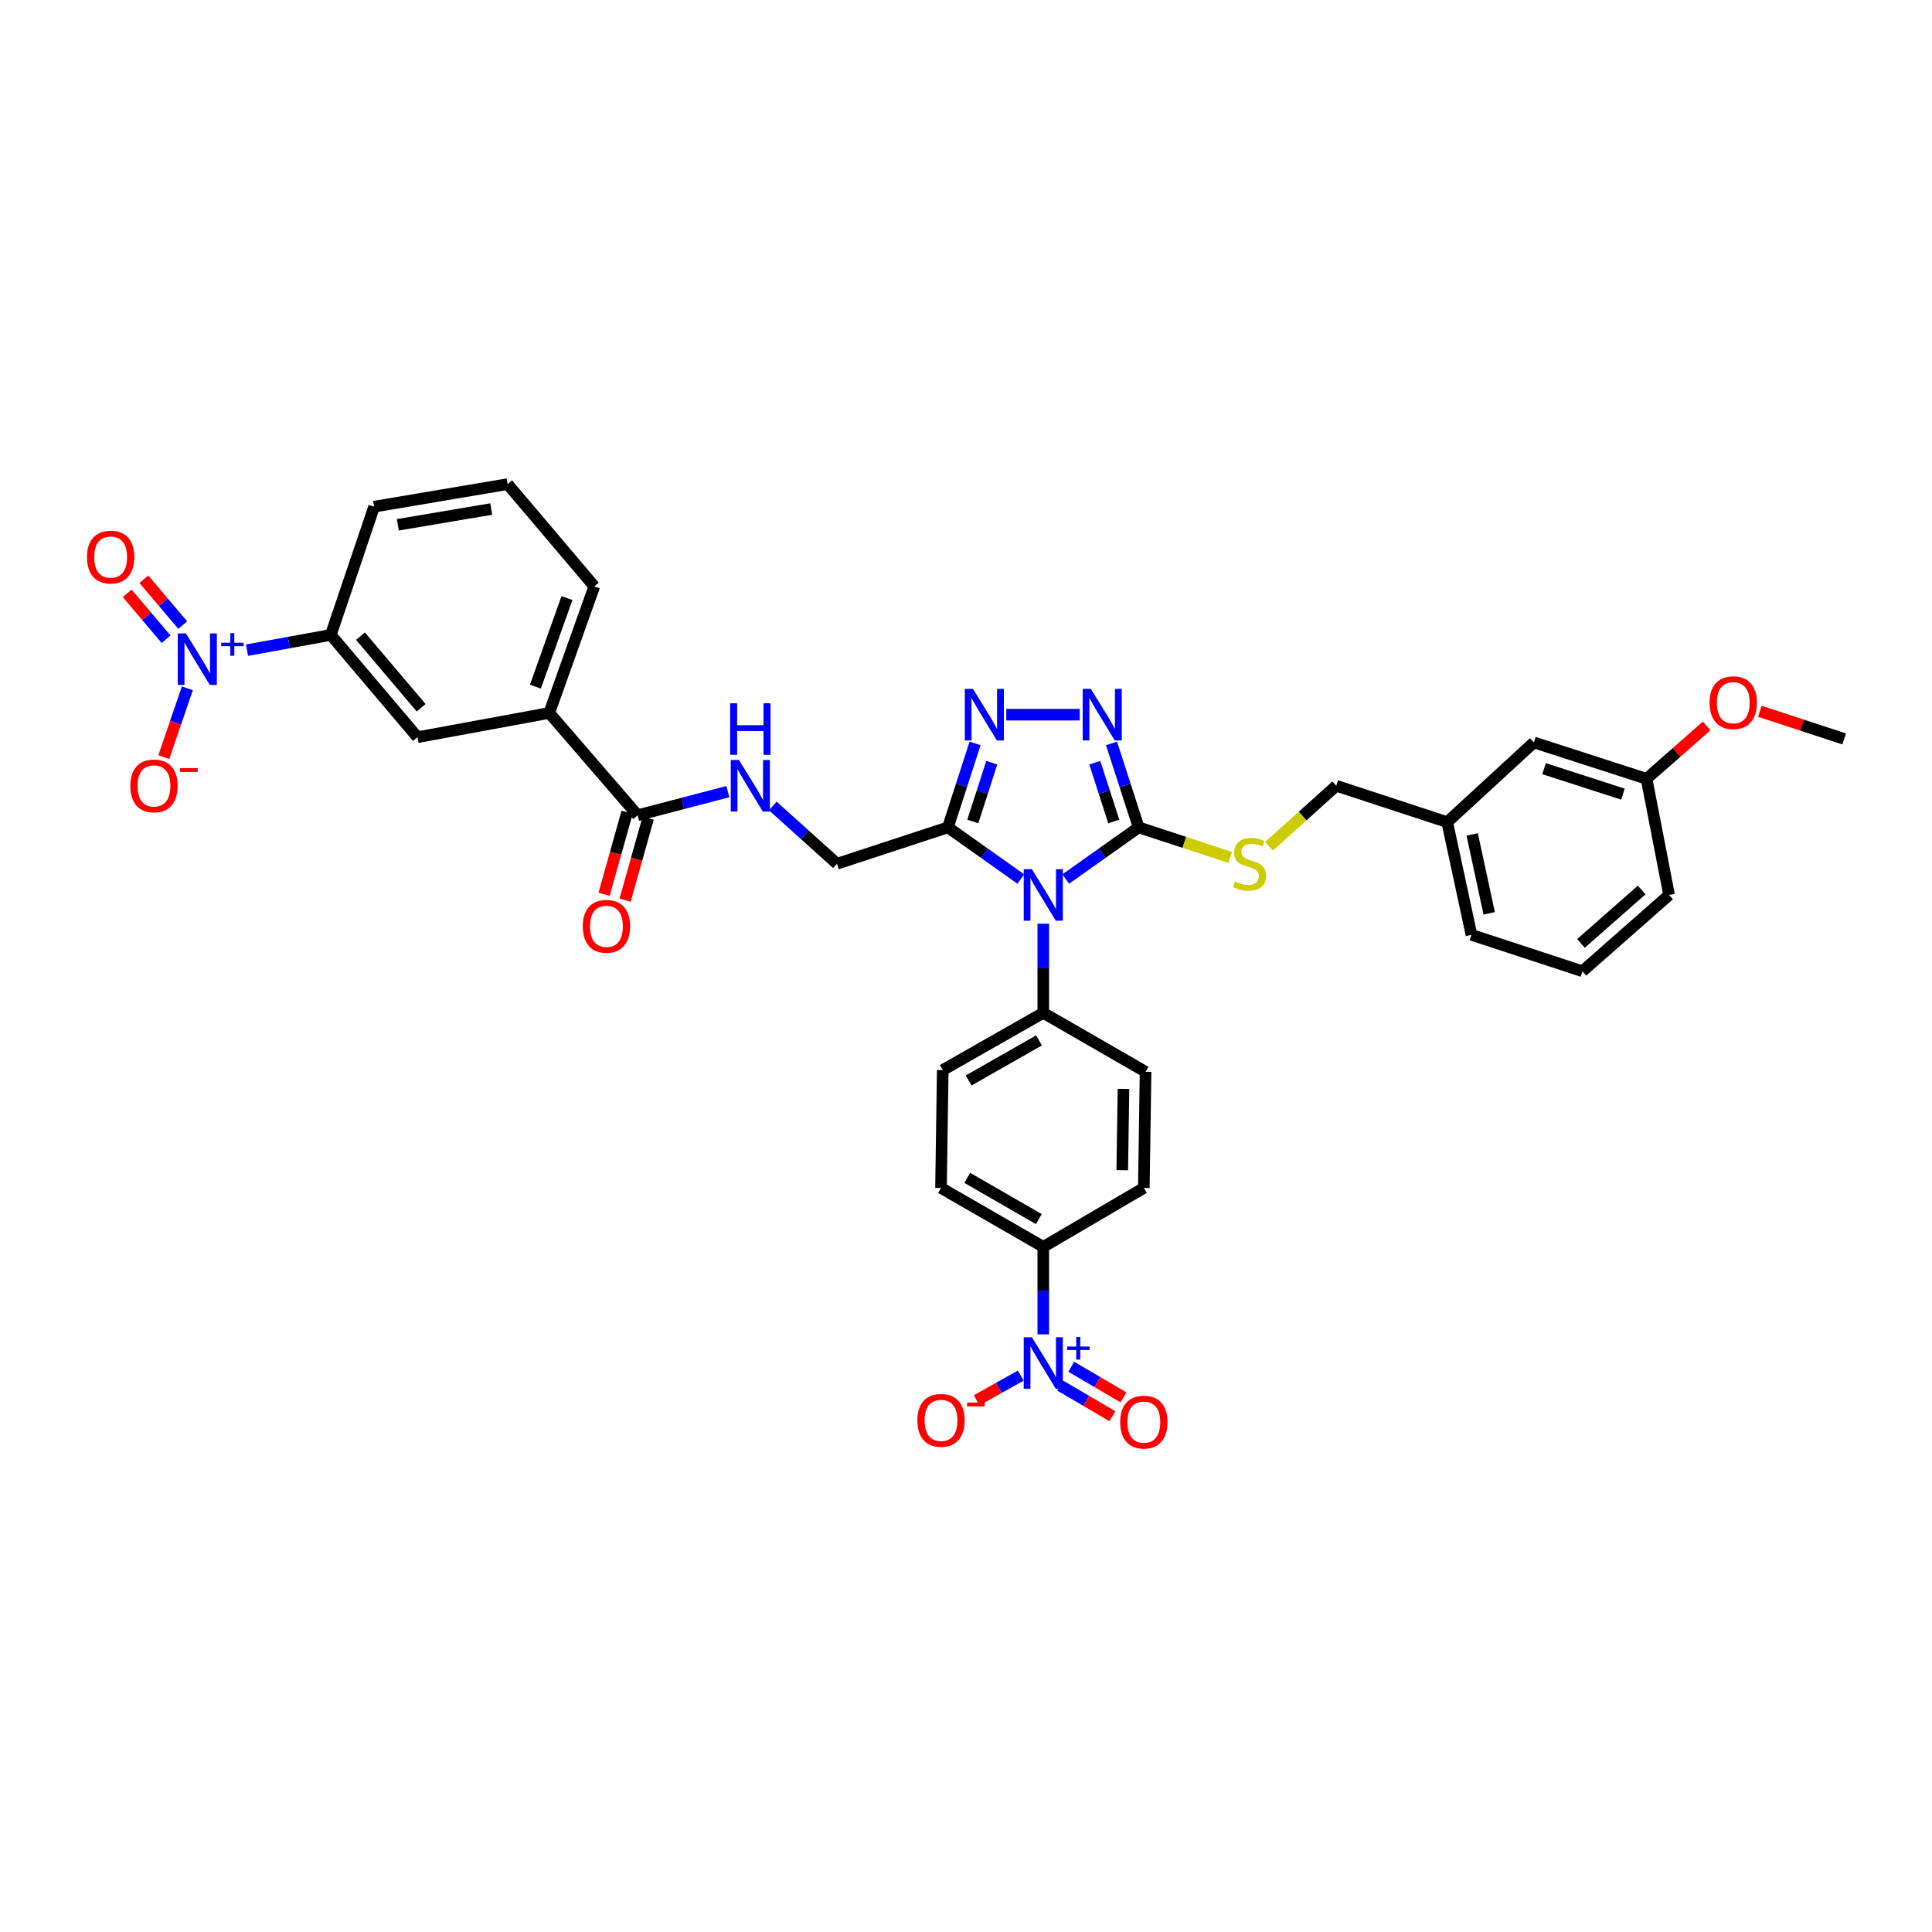 <?xml version='1.0' encoding='iso-8859-1'?>
<svg version='1.1' baseProfile='full'
              xmlns='http://www.w3.org/2000/svg'
                      xmlns:rdkit='http://www.rdkit.org/xml'
                      xmlns:xlink='http://www.w3.org/1999/xlink'
                  xml:space='preserve'
width='1000px' height='1000px' viewBox='0 0 1000 1000'>
<!-- END OF HEADER -->
<rect style='opacity:1.0;fill:#FFFFFF;stroke:none' width='1000' height='1000' x='0' y='0'> </rect>
<path class='bond-0' d='M 376.738,409.747 L 353.388,415.853' style='fill:none;fill-rule:evenodd;stroke:#0000FF;stroke-width:6px;stroke-linecap:butt;stroke-linejoin:miter;stroke-opacity:1' />
<path class='bond-0' d='M 353.388,415.853 L 330.038,421.958' style='fill:none;fill-rule:evenodd;stroke:#000000;stroke-width:6px;stroke-linecap:butt;stroke-linejoin:miter;stroke-opacity:1' />
<path class='bond-1' d='M 399.992,417.171 L 416.611,432.127' style='fill:none;fill-rule:evenodd;stroke:#0000FF;stroke-width:6px;stroke-linecap:butt;stroke-linejoin:miter;stroke-opacity:1' />
<path class='bond-1' d='M 416.611,432.127 L 433.23,447.082' style='fill:none;fill-rule:evenodd;stroke:#000000;stroke-width:6px;stroke-linecap:butt;stroke-linejoin:miter;stroke-opacity:1' />
<path class='bond-2' d='M 127.859,336.524 L 149.54,332.582' style='fill:none;fill-rule:evenodd;stroke:#0000FF;stroke-width:6px;stroke-linecap:butt;stroke-linejoin:miter;stroke-opacity:1' />
<path class='bond-2' d='M 149.54,332.582 L 171.222,328.64' style='fill:none;fill-rule:evenodd;stroke:#000000;stroke-width:6px;stroke-linecap:butt;stroke-linejoin:miter;stroke-opacity:1' />
<path class='bond-3' d='M 96.969,356.274 L 90.873,374.079' style='fill:none;fill-rule:evenodd;stroke:#0000FF;stroke-width:6px;stroke-linecap:butt;stroke-linejoin:miter;stroke-opacity:1' />
<path class='bond-3' d='M 90.873,374.079 L 84.776,391.883' style='fill:none;fill-rule:evenodd;stroke:#FF0000;stroke-width:6px;stroke-linecap:butt;stroke-linejoin:miter;stroke-opacity:1' />
<path class='bond-4' d='M 94.589,323.56 L 84.519,311.677' style='fill:none;fill-rule:evenodd;stroke:#0000FF;stroke-width:6px;stroke-linecap:butt;stroke-linejoin:miter;stroke-opacity:1' />
<path class='bond-4' d='M 84.519,311.677 L 74.449,299.794' style='fill:none;fill-rule:evenodd;stroke:#FF0000;stroke-width:6px;stroke-linecap:butt;stroke-linejoin:miter;stroke-opacity:1' />
<path class='bond-4' d='M 85.964,330.869 L 75.894,318.986' style='fill:none;fill-rule:evenodd;stroke:#0000FF;stroke-width:6px;stroke-linecap:butt;stroke-linejoin:miter;stroke-opacity:1' />
<path class='bond-4' d='M 75.894,318.986 L 65.824,307.103' style='fill:none;fill-rule:evenodd;stroke:#FF0000;stroke-width:6px;stroke-linecap:butt;stroke-linejoin:miter;stroke-opacity:1' />
<path class='bond-5' d='M 324.597,420.428 L 318.629,441.65' style='fill:none;fill-rule:evenodd;stroke:#000000;stroke-width:6px;stroke-linecap:butt;stroke-linejoin:miter;stroke-opacity:1' />
<path class='bond-5' d='M 318.629,441.65 L 312.661,462.872' style='fill:none;fill-rule:evenodd;stroke:#FF0000;stroke-width:6px;stroke-linecap:butt;stroke-linejoin:miter;stroke-opacity:1' />
<path class='bond-5' d='M 335.48,423.488 L 329.513,444.711' style='fill:none;fill-rule:evenodd;stroke:#000000;stroke-width:6px;stroke-linecap:butt;stroke-linejoin:miter;stroke-opacity:1' />
<path class='bond-5' d='M 329.513,444.711 L 323.545,465.933' style='fill:none;fill-rule:evenodd;stroke:#FF0000;stroke-width:6px;stroke-linecap:butt;stroke-linejoin:miter;stroke-opacity:1' />
<path class='bond-6' d='M 330.038,421.958 L 284.281,369.021' style='fill:none;fill-rule:evenodd;stroke:#000000;stroke-width:6px;stroke-linecap:butt;stroke-linejoin:miter;stroke-opacity:1' />
<path class='bond-7' d='M 171.222,328.64 L 216.087,381.583' style='fill:none;fill-rule:evenodd;stroke:#000000;stroke-width:6px;stroke-linecap:butt;stroke-linejoin:miter;stroke-opacity:1' />
<path class='bond-7' d='M 186.577,329.272 L 217.983,366.333' style='fill:none;fill-rule:evenodd;stroke:#000000;stroke-width:6px;stroke-linecap:butt;stroke-linejoin:miter;stroke-opacity:1' />
<path class='bond-8' d='M 171.222,328.64 L 193.658,262.243' style='fill:none;fill-rule:evenodd;stroke:#000000;stroke-width:6px;stroke-linecap:butt;stroke-linejoin:miter;stroke-opacity:1' />
<path class='bond-9' d='M 540.002,478.097 L 540.002,501.171' style='fill:none;fill-rule:evenodd;stroke:#0000FF;stroke-width:6px;stroke-linecap:butt;stroke-linejoin:miter;stroke-opacity:1' />
<path class='bond-9' d='M 540.002,501.171 L 540.002,524.245' style='fill:none;fill-rule:evenodd;stroke:#000000;stroke-width:6px;stroke-linecap:butt;stroke-linejoin:miter;stroke-opacity:1' />
<path class='bond-10' d='M 551.633,454.985 L 570.496,441.612' style='fill:none;fill-rule:evenodd;stroke:#0000FF;stroke-width:6px;stroke-linecap:butt;stroke-linejoin:miter;stroke-opacity:1' />
<path class='bond-10' d='M 570.496,441.612 L 589.358,428.239' style='fill:none;fill-rule:evenodd;stroke:#000000;stroke-width:6px;stroke-linecap:butt;stroke-linejoin:miter;stroke-opacity:1' />
<path class='bond-11' d='M 528.37,454.984 L 509.511,441.611' style='fill:none;fill-rule:evenodd;stroke:#0000FF;stroke-width:6px;stroke-linecap:butt;stroke-linejoin:miter;stroke-opacity:1' />
<path class='bond-11' d='M 509.511,441.611 L 490.651,428.239' style='fill:none;fill-rule:evenodd;stroke:#000000;stroke-width:6px;stroke-linecap:butt;stroke-linejoin:miter;stroke-opacity:1' />
<path class='bond-12' d='M 589.358,428.239 L 582.339,406.513' style='fill:none;fill-rule:evenodd;stroke:#000000;stroke-width:6px;stroke-linecap:butt;stroke-linejoin:miter;stroke-opacity:1' />
<path class='bond-12' d='M 582.339,406.513 L 575.32,384.786' style='fill:none;fill-rule:evenodd;stroke:#0000FF;stroke-width:6px;stroke-linecap:butt;stroke-linejoin:miter;stroke-opacity:1' />
<path class='bond-12' d='M 576.494,425.197 L 571.581,409.988' style='fill:none;fill-rule:evenodd;stroke:#000000;stroke-width:6px;stroke-linecap:butt;stroke-linejoin:miter;stroke-opacity:1' />
<path class='bond-12' d='M 571.581,409.988 L 566.667,394.78' style='fill:none;fill-rule:evenodd;stroke:#0000FF;stroke-width:6px;stroke-linecap:butt;stroke-linejoin:miter;stroke-opacity:1' />
<path class='bond-13' d='M 589.358,428.239 L 613.036,436.009' style='fill:none;fill-rule:evenodd;stroke:#000000;stroke-width:6px;stroke-linecap:butt;stroke-linejoin:miter;stroke-opacity:1' />
<path class='bond-13' d='M 613.036,436.009 L 636.714,443.779' style='fill:none;fill-rule:evenodd;stroke:#CCCC00;stroke-width:6px;stroke-linecap:butt;stroke-linejoin:miter;stroke-opacity:1' />
<path class='bond-14' d='M 558.871,369.913 L 520.848,369.913' style='fill:none;fill-rule:evenodd;stroke:#0000FF;stroke-width:6px;stroke-linecap:butt;stroke-linejoin:miter;stroke-opacity:1' />
<path class='bond-15' d='M 504.69,384.786 L 497.67,406.513' style='fill:none;fill-rule:evenodd;stroke:#0000FF;stroke-width:6px;stroke-linecap:butt;stroke-linejoin:miter;stroke-opacity:1' />
<path class='bond-15' d='M 497.67,406.513 L 490.651,428.239' style='fill:none;fill-rule:evenodd;stroke:#000000;stroke-width:6px;stroke-linecap:butt;stroke-linejoin:miter;stroke-opacity:1' />
<path class='bond-15' d='M 513.342,394.78 L 508.429,409.988' style='fill:none;fill-rule:evenodd;stroke:#0000FF;stroke-width:6px;stroke-linecap:butt;stroke-linejoin:miter;stroke-opacity:1' />
<path class='bond-15' d='M 508.429,409.988 L 503.516,425.197' style='fill:none;fill-rule:evenodd;stroke:#000000;stroke-width:6px;stroke-linecap:butt;stroke-linejoin:miter;stroke-opacity:1' />
<path class='bond-16' d='M 490.651,428.239 L 433.23,447.082' style='fill:none;fill-rule:evenodd;stroke:#000000;stroke-width:6px;stroke-linecap:butt;stroke-linejoin:miter;stroke-opacity:1' />
<path class='bond-17' d='M 819.057,502.714 L 863.922,463.231' style='fill:none;fill-rule:evenodd;stroke:#000000;stroke-width:6px;stroke-linecap:butt;stroke-linejoin:miter;stroke-opacity:1' />
<path class='bond-17' d='M 818.317,488.304 L 849.723,460.666' style='fill:none;fill-rule:evenodd;stroke:#000000;stroke-width:6px;stroke-linecap:butt;stroke-linejoin:miter;stroke-opacity:1' />
<path class='bond-18' d='M 819.057,502.714 L 761.635,483.87' style='fill:none;fill-rule:evenodd;stroke:#000000;stroke-width:6px;stroke-linecap:butt;stroke-linejoin:miter;stroke-opacity:1' />
<path class='bond-19' d='M 656.843,438.026 L 674.244,422.367' style='fill:none;fill-rule:evenodd;stroke:#CCCC00;stroke-width:6px;stroke-linecap:butt;stroke-linejoin:miter;stroke-opacity:1' />
<path class='bond-19' d='M 674.244,422.367 L 691.645,406.708' style='fill:none;fill-rule:evenodd;stroke:#000000;stroke-width:6px;stroke-linecap:butt;stroke-linejoin:miter;stroke-opacity:1' />
<path class='bond-20' d='M 691.645,406.708 L 749.073,425.545' style='fill:none;fill-rule:evenodd;stroke:#000000;stroke-width:6px;stroke-linecap:butt;stroke-linejoin:miter;stroke-opacity:1' />
<path class='bond-21' d='M 863.922,463.231 L 852.258,403.115' style='fill:none;fill-rule:evenodd;stroke:#000000;stroke-width:6px;stroke-linecap:butt;stroke-linejoin:miter;stroke-opacity:1' />
<path class='bond-22' d='M 852.258,403.115 L 793.932,384.272' style='fill:none;fill-rule:evenodd;stroke:#000000;stroke-width:6px;stroke-linecap:butt;stroke-linejoin:miter;stroke-opacity:1' />
<path class='bond-22' d='M 840.034,411.047 L 799.206,397.857' style='fill:none;fill-rule:evenodd;stroke:#000000;stroke-width:6px;stroke-linecap:butt;stroke-linejoin:miter;stroke-opacity:1' />
<path class='bond-23' d='M 852.258,403.115 L 867.82,389.42' style='fill:none;fill-rule:evenodd;stroke:#000000;stroke-width:6px;stroke-linecap:butt;stroke-linejoin:miter;stroke-opacity:1' />
<path class='bond-23' d='M 867.82,389.42 L 883.382,375.726' style='fill:none;fill-rule:evenodd;stroke:#FF0000;stroke-width:6px;stroke-linecap:butt;stroke-linejoin:miter;stroke-opacity:1' />
<path class='bond-24' d='M 487.065,614.875 L 540.002,645.382' style='fill:none;fill-rule:evenodd;stroke:#000000;stroke-width:6px;stroke-linecap:butt;stroke-linejoin:miter;stroke-opacity:1' />
<path class='bond-24' d='M 500.651,609.655 L 537.706,631.01' style='fill:none;fill-rule:evenodd;stroke:#000000;stroke-width:6px;stroke-linecap:butt;stroke-linejoin:miter;stroke-opacity:1' />
<path class='bond-25' d='M 487.065,614.875 L 487.963,553.86' style='fill:none;fill-rule:evenodd;stroke:#000000;stroke-width:6px;stroke-linecap:butt;stroke-linejoin:miter;stroke-opacity:1' />
<path class='bond-26' d='M 540.002,645.382 L 592.047,614.875' style='fill:none;fill-rule:evenodd;stroke:#000000;stroke-width:6px;stroke-linecap:butt;stroke-linejoin:miter;stroke-opacity:1' />
<path class='bond-27' d='M 540.002,645.382 L 540.002,668.018' style='fill:none;fill-rule:evenodd;stroke:#000000;stroke-width:6px;stroke-linecap:butt;stroke-linejoin:miter;stroke-opacity:1' />
<path class='bond-27' d='M 540.002,668.018 L 540.002,690.654' style='fill:none;fill-rule:evenodd;stroke:#0000FF;stroke-width:6px;stroke-linecap:butt;stroke-linejoin:miter;stroke-opacity:1' />
<path class='bond-28' d='M 592.047,614.875 L 592.945,554.758' style='fill:none;fill-rule:evenodd;stroke:#000000;stroke-width:6px;stroke-linecap:butt;stroke-linejoin:miter;stroke-opacity:1' />
<path class='bond-28' d='M 580.877,605.688 L 581.505,563.607' style='fill:none;fill-rule:evenodd;stroke:#000000;stroke-width:6px;stroke-linecap:butt;stroke-linejoin:miter;stroke-opacity:1' />
<path class='bond-29' d='M 592.945,554.758 L 540.002,524.245' style='fill:none;fill-rule:evenodd;stroke:#000000;stroke-width:6px;stroke-linecap:butt;stroke-linejoin:miter;stroke-opacity:1' />
<path class='bond-30' d='M 540.002,524.245 L 487.963,553.86' style='fill:none;fill-rule:evenodd;stroke:#000000;stroke-width:6px;stroke-linecap:butt;stroke-linejoin:miter;stroke-opacity:1' />
<path class='bond-30' d='M 537.788,538.513 L 501.361,559.244' style='fill:none;fill-rule:evenodd;stroke:#000000;stroke-width:6px;stroke-linecap:butt;stroke-linejoin:miter;stroke-opacity:1' />
<path class='bond-31' d='M 528.367,712.006 L 516.941,718.396' style='fill:none;fill-rule:evenodd;stroke:#0000FF;stroke-width:6px;stroke-linecap:butt;stroke-linejoin:miter;stroke-opacity:1' />
<path class='bond-31' d='M 516.941,718.396 L 505.515,724.787' style='fill:none;fill-rule:evenodd;stroke:#FF0000;stroke-width:6px;stroke-linecap:butt;stroke-linejoin:miter;stroke-opacity:1' />
<path class='bond-32' d='M 548.77,717.19 L 562.269,725.103' style='fill:none;fill-rule:evenodd;stroke:#0000FF;stroke-width:6px;stroke-linecap:butt;stroke-linejoin:miter;stroke-opacity:1' />
<path class='bond-32' d='M 562.269,725.103 L 575.769,733.016' style='fill:none;fill-rule:evenodd;stroke:#FF0000;stroke-width:6px;stroke-linecap:butt;stroke-linejoin:miter;stroke-opacity:1' />
<path class='bond-32' d='M 554.487,707.436 L 567.987,715.349' style='fill:none;fill-rule:evenodd;stroke:#0000FF;stroke-width:6px;stroke-linecap:butt;stroke-linejoin:miter;stroke-opacity:1' />
<path class='bond-32' d='M 567.987,715.349 L 581.486,723.262' style='fill:none;fill-rule:evenodd;stroke:#FF0000;stroke-width:6px;stroke-linecap:butt;stroke-linejoin:miter;stroke-opacity:1' />
<path class='bond-33' d='M 793.932,384.272 L 749.073,425.545' style='fill:none;fill-rule:evenodd;stroke:#000000;stroke-width:6px;stroke-linecap:butt;stroke-linejoin:miter;stroke-opacity:1' />
<path class='bond-34' d='M 749.073,425.545 L 761.635,483.87' style='fill:none;fill-rule:evenodd;stroke:#000000;stroke-width:6px;stroke-linecap:butt;stroke-linejoin:miter;stroke-opacity:1' />
<path class='bond-34' d='M 762.01,431.913 L 770.803,472.741' style='fill:none;fill-rule:evenodd;stroke:#000000;stroke-width:6px;stroke-linecap:butt;stroke-linejoin:miter;stroke-opacity:1' />
<path class='bond-35' d='M 910.883,368.147 L 932.714,375.311' style='fill:none;fill-rule:evenodd;stroke:#FF0000;stroke-width:6px;stroke-linecap:butt;stroke-linejoin:miter;stroke-opacity:1' />
<path class='bond-35' d='M 932.714,375.311 L 954.545,382.475' style='fill:none;fill-rule:evenodd;stroke:#000000;stroke-width:6px;stroke-linecap:butt;stroke-linejoin:miter;stroke-opacity:1' />
<path class='bond-36' d='M 284.281,369.021 L 216.087,381.583' style='fill:none;fill-rule:evenodd;stroke:#000000;stroke-width:6px;stroke-linecap:butt;stroke-linejoin:miter;stroke-opacity:1' />
<path class='bond-37' d='M 284.281,369.021 L 307.609,303.516' style='fill:none;fill-rule:evenodd;stroke:#000000;stroke-width:6px;stroke-linecap:butt;stroke-linejoin:miter;stroke-opacity:1' />
<path class='bond-37' d='M 277.129,355.403 L 293.459,309.549' style='fill:none;fill-rule:evenodd;stroke:#000000;stroke-width:6px;stroke-linecap:butt;stroke-linejoin:miter;stroke-opacity:1' />
<path class='bond-38' d='M 193.658,262.243 L 262.743,250.579' style='fill:none;fill-rule:evenodd;stroke:#000000;stroke-width:6px;stroke-linecap:butt;stroke-linejoin:miter;stroke-opacity:1' />
<path class='bond-38' d='M 205.903,271.642 L 254.262,263.477' style='fill:none;fill-rule:evenodd;stroke:#000000;stroke-width:6px;stroke-linecap:butt;stroke-linejoin:miter;stroke-opacity:1' />
<path class='bond-39' d='M 307.609,303.516 L 262.743,250.579' style='fill:none;fill-rule:evenodd;stroke:#000000;stroke-width:6px;stroke-linecap:butt;stroke-linejoin:miter;stroke-opacity:1' />
<path  class='atom-0' d='M 382.466 393.367
L 391.21 407.499
Q 392.076 408.893, 393.471 411.418
Q 394.865 413.943, 394.941 414.094
L 394.941 393.367
L 398.483 393.367
L 398.483 420.049
L 394.828 420.049
L 385.444 404.597
Q 384.351 402.788, 383.182 400.715
Q 382.052 398.643, 381.713 398.002
L 381.713 420.049
L 378.246 420.049
L 378.246 393.367
L 382.466 393.367
' fill='#0000FF'/>
<path  class='atom-0' d='M 377.925 364.016
L 381.543 364.016
L 381.543 375.36
L 395.186 375.36
L 395.186 364.016
L 398.803 364.016
L 398.803 390.698
L 395.186 390.698
L 395.186 378.375
L 381.543 378.375
L 381.543 390.698
L 377.925 390.698
L 377.925 364.016
' fill='#0000FF'/>
<path  class='atom-1' d='M 96.232 327.861
L 104.975 341.994
Q 105.842 343.388, 107.237 345.913
Q 108.631 348.438, 108.706 348.589
L 108.706 327.861
L 112.249 327.861
L 112.249 354.543
L 108.593 354.543
L 99.209 339.092
Q 98.117 337.283, 96.948 335.21
Q 95.818 333.138, 95.478 332.497
L 95.478 354.543
L 92.011 354.543
L 92.011 327.861
L 96.232 327.861
' fill='#0000FF'/>
<path  class='atom-1' d='M 114.487 332.671
L 119.188 332.671
L 119.188 327.721
L 121.278 327.721
L 121.278 332.671
L 126.103 332.671
L 126.103 334.462
L 121.278 334.462
L 121.278 339.436
L 119.188 339.436
L 119.188 334.462
L 114.487 334.462
L 114.487 332.671
' fill='#0000FF'/>
<path  class='atom-3' d='M 301.642 479.461
Q 301.642 473.054, 304.807 469.474
Q 307.973 465.894, 313.89 465.894
Q 319.807 465.894, 322.972 469.474
Q 326.138 473.054, 326.138 479.461
Q 326.138 485.943, 322.935 489.636
Q 319.731 493.292, 313.89 493.292
Q 308.011 493.292, 304.807 489.636
Q 301.642 485.981, 301.642 479.461
M 313.89 490.277
Q 317.96 490.277, 320.146 487.564
Q 322.369 484.813, 322.369 479.461
Q 322.369 474.223, 320.146 471.585
Q 317.96 468.909, 313.89 468.909
Q 309.82 468.909, 307.596 471.547
Q 305.41 474.185, 305.41 479.461
Q 305.41 484.85, 307.596 487.564
Q 309.82 490.277, 313.89 490.277
' fill='#FF0000'/>
<path  class='atom-5' d='M 534.104 449.89
L 542.847 464.022
Q 543.714 465.417, 545.108 467.942
Q 546.503 470.467, 546.578 470.617
L 546.578 449.89
L 550.12 449.89
L 550.12 476.572
L 546.465 476.572
L 537.081 461.12
Q 535.988 459.311, 534.82 457.239
Q 533.689 455.166, 533.35 454.525
L 533.35 476.572
L 529.883 476.572
L 529.883 449.89
L 534.104 449.89
' fill='#0000FF'/>
<path  class='atom-7' d='M 564.617 356.572
L 573.36 370.705
Q 574.227 372.099, 575.622 374.624
Q 577.016 377.149, 577.091 377.3
L 577.091 356.572
L 580.634 356.572
L 580.634 383.254
L 576.978 383.254
L 567.594 367.803
Q 566.502 365.994, 565.333 363.921
Q 564.203 361.848, 563.863 361.208
L 563.863 383.254
L 560.396 383.254
L 560.396 356.572
L 564.617 356.572
' fill='#0000FF'/>
<path  class='atom-8' d='M 503.597 356.572
L 512.34 370.705
Q 513.207 372.099, 514.601 374.624
Q 515.995 377.149, 516.071 377.3
L 516.071 356.572
L 519.613 356.572
L 519.613 383.254
L 515.958 383.254
L 506.574 367.803
Q 505.481 365.994, 504.313 363.921
Q 503.182 361.848, 502.843 361.208
L 502.843 383.254
L 499.376 383.254
L 499.376 356.572
L 503.597 356.572
' fill='#0000FF'/>
<path  class='atom-11' d='M 639.242 456.24
Q 639.544 456.353, 640.788 456.881
Q 642.031 457.408, 643.388 457.748
Q 644.782 458.049, 646.139 458.049
Q 648.664 458.049, 650.134 456.843
Q 651.604 455.599, 651.604 453.451
Q 651.604 451.981, 650.85 451.077
Q 650.134 450.173, 649.003 449.683
Q 647.873 449.193, 645.988 448.627
Q 643.614 447.911, 642.182 447.233
Q 640.788 446.555, 639.77 445.123
Q 638.79 443.69, 638.79 441.279
Q 638.79 437.924, 641.051 435.852
Q 643.35 433.779, 647.873 433.779
Q 650.963 433.779, 654.468 435.249
L 653.601 438.151
Q 650.398 436.832, 647.986 436.832
Q 645.385 436.832, 643.953 437.924
Q 642.521 438.98, 642.559 440.826
Q 642.559 442.258, 643.275 443.125
Q 644.029 443.992, 645.084 444.482
Q 646.177 444.972, 647.986 445.537
Q 650.398 446.291, 651.83 447.045
Q 653.262 447.798, 654.279 449.343
Q 655.335 450.851, 655.335 453.451
Q 655.335 457.145, 652.847 459.142
Q 650.398 461.102, 646.29 461.102
Q 643.916 461.102, 642.107 460.574
Q 640.335 460.084, 638.225 459.217
L 639.242 456.24
' fill='#CCCC00'/>
<path  class='atom-22' d='M 534.104 692.157
L 542.847 706.289
Q 543.714 707.683, 545.108 710.208
Q 546.503 712.733, 546.578 712.884
L 546.578 692.157
L 550.12 692.157
L 550.12 718.839
L 546.465 718.839
L 537.081 703.387
Q 535.988 701.578, 534.82 699.506
Q 533.689 697.433, 533.35 696.792
L 533.35 718.839
L 529.883 718.839
L 529.883 692.157
L 534.104 692.157
' fill='#0000FF'/>
<path  class='atom-22' d='M 552.359 696.966
L 557.06 696.966
L 557.06 692.017
L 559.149 692.017
L 559.149 696.966
L 563.975 696.966
L 563.975 698.757
L 559.149 698.757
L 559.149 703.732
L 557.06 703.732
L 557.06 698.757
L 552.359 698.757
L 552.359 696.966
' fill='#0000FF'/>
<path  class='atom-23' d='M 474.817 735.182
Q 474.817 728.775, 477.983 725.195
Q 481.148 721.615, 487.065 721.615
Q 492.982 721.615, 496.147 725.195
Q 499.313 728.775, 499.313 735.182
Q 499.313 741.664, 496.11 745.357
Q 492.906 749.013, 487.065 749.013
Q 481.186 749.013, 477.983 745.357
Q 474.817 741.702, 474.817 735.182
M 487.065 745.998
Q 491.135 745.998, 493.321 743.285
Q 495.544 740.533, 495.544 735.182
Q 495.544 729.944, 493.321 727.306
Q 491.135 724.63, 487.065 724.63
Q 482.995 724.63, 480.771 727.268
Q 478.585 729.906, 478.585 735.182
Q 478.585 740.571, 480.771 743.285
Q 482.995 745.998, 487.065 745.998
' fill='#FF0000'/>
<path  class='atom-23' d='M 500.557 725.97
L 509.685 725.97
L 509.685 727.96
L 500.557 727.96
L 500.557 725.97
' fill='#FF0000'/>
<path  class='atom-24' d='M 579.799 736.08
Q 579.799 729.673, 582.964 726.093
Q 586.13 722.513, 592.047 722.513
Q 597.963 722.513, 601.129 726.093
Q 604.295 729.673, 604.295 736.08
Q 604.295 742.562, 601.091 746.255
Q 597.888 749.911, 592.047 749.911
Q 586.168 749.911, 582.964 746.255
Q 579.799 742.6, 579.799 736.08
M 592.047 746.896
Q 596.117 746.896, 598.303 744.183
Q 600.526 741.432, 600.526 736.08
Q 600.526 730.842, 598.303 728.204
Q 596.117 725.528, 592.047 725.528
Q 587.976 725.528, 585.753 728.166
Q 583.567 730.804, 583.567 736.08
Q 583.567 741.469, 585.753 744.183
Q 587.976 746.896, 592.047 746.896
' fill='#FF0000'/>
<path  class='atom-28' d='M 884.876 363.707
Q 884.876 357.301, 888.042 353.721
Q 891.207 350.14, 897.124 350.14
Q 903.041 350.14, 906.206 353.721
Q 909.372 357.301, 909.372 363.707
Q 909.372 370.19, 906.169 373.883
Q 902.965 377.538, 897.124 377.538
Q 891.245 377.538, 888.042 373.883
Q 884.876 370.227, 884.876 363.707
M 897.124 374.523
Q 901.194 374.523, 903.38 371.81
Q 905.603 369.059, 905.603 363.707
Q 905.603 358.469, 903.38 355.831
Q 901.194 353.155, 897.124 353.155
Q 893.054 353.155, 890.83 355.793
Q 888.645 358.431, 888.645 363.707
Q 888.645 369.097, 890.83 371.81
Q 893.054 374.523, 897.124 374.523
' fill='#FF0000'/>
<path  class='atom-32' d='M 67.452 406.783
Q 67.452 400.376, 70.618 396.796
Q 73.784 393.216, 79.7 393.216
Q 85.617 393.216, 88.783 396.796
Q 91.948 400.376, 91.948 406.783
Q 91.948 413.265, 88.745 416.958
Q 85.542 420.614, 79.7 420.614
Q 73.821 420.614, 70.618 416.958
Q 67.452 413.303, 67.452 406.783
M 79.7 417.599
Q 83.771 417.599, 85.956 414.886
Q 88.18 412.134, 88.18 406.783
Q 88.18 401.545, 85.956 398.907
Q 83.771 396.231, 79.7 396.231
Q 75.63 396.231, 73.407 398.869
Q 71.221 401.507, 71.221 406.783
Q 71.221 412.172, 73.407 414.886
Q 75.63 417.599, 79.7 417.599
' fill='#FF0000'/>
<path  class='atom-32' d='M 93.192 397.571
L 102.321 397.571
L 102.321 399.561
L 93.192 399.561
L 93.192 397.571
' fill='#FF0000'/>
<path  class='atom-33' d='M 45.023 288.341
Q 45.023 281.934, 48.188 278.354
Q 51.354 274.774, 57.271 274.774
Q 63.188 274.774, 66.353 278.354
Q 69.519 281.934, 69.519 288.341
Q 69.519 294.823, 66.316 298.516
Q 63.112 302.172, 57.271 302.172
Q 51.392 302.172, 48.188 298.516
Q 45.023 294.861, 45.023 288.341
M 57.271 299.157
Q 61.341 299.157, 63.527 296.444
Q 65.75 293.692, 65.75 288.341
Q 65.75 283.103, 63.527 280.465
Q 61.341 277.789, 57.271 277.789
Q 53.201 277.789, 50.977 280.427
Q 48.791 283.065, 48.791 288.341
Q 48.791 293.73, 50.977 296.444
Q 53.201 299.157, 57.271 299.157
' fill='#FF0000'/>
</svg>
